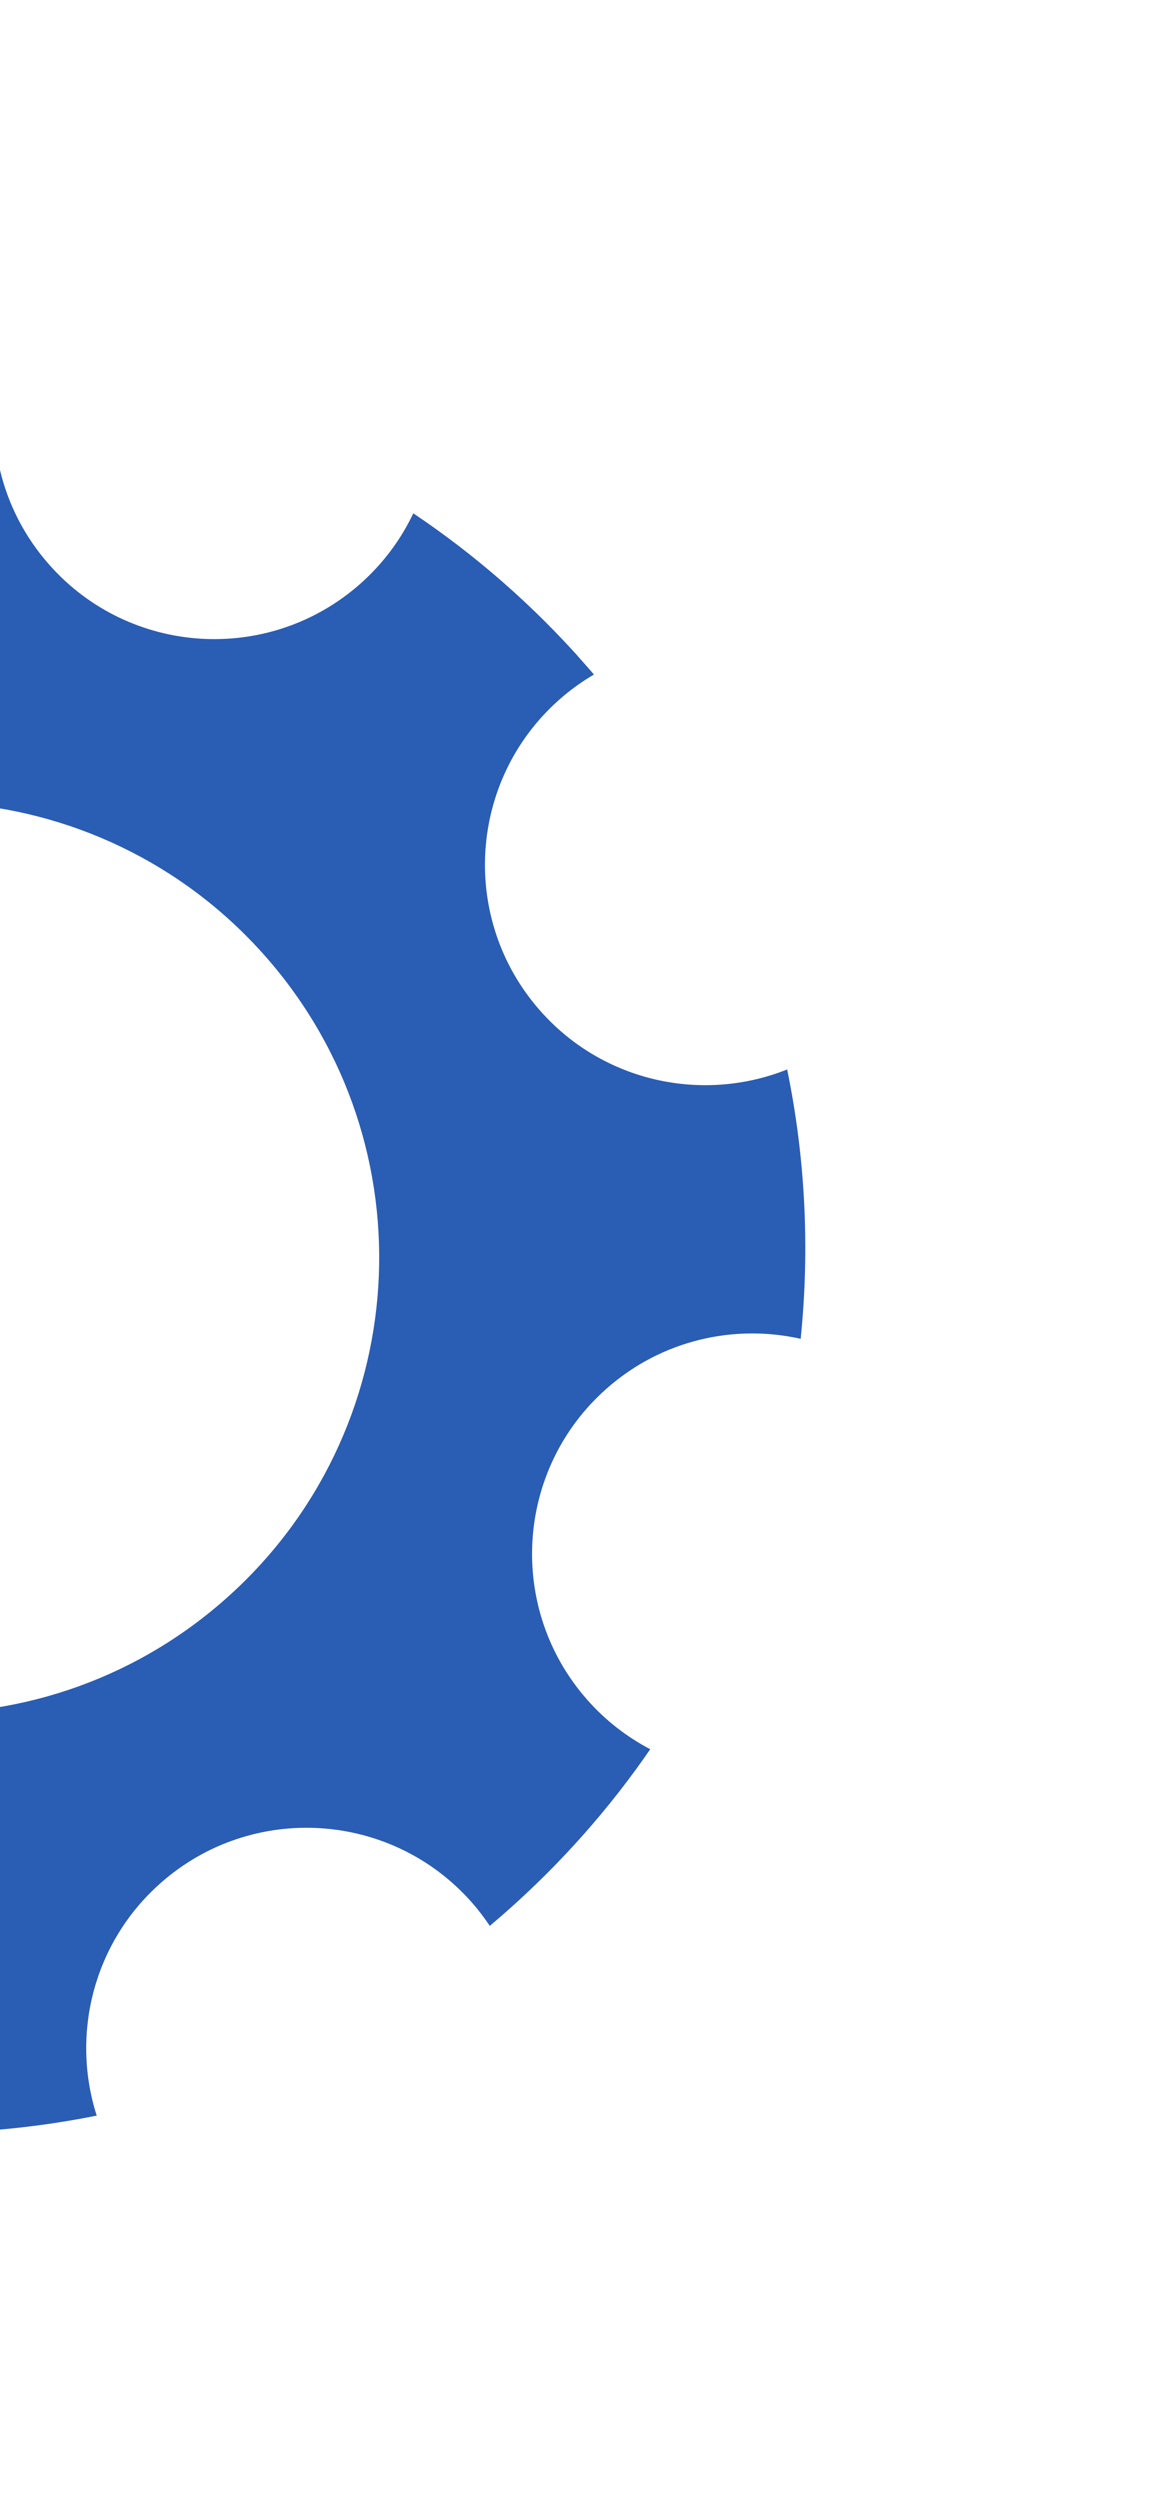 <svg width="303" height="646" viewBox="0 0 303 646" fill="none" xmlns="http://www.w3.org/2000/svg">
<g clip-path="url(#clip0_1918_2856)">
<path d="M168.108 451.995C162.1 448.854 156.547 444.586 151.791 439.19C130.989 415.593 133.248 379.594 156.852 358.785C171.081 346.241 189.801 342.097 207 345.943C209.371 322.786 208.23 299.301 203.506 276.347C181.766 285.042 155.987 279.697 139.611 261.12C118.809 237.523 121.068 201.524 144.673 180.715C147.47 178.248 150.443 176.125 153.548 174.297C152.732 173.34 151.924 172.391 151.085 171.439C137.745 156.308 122.848 143.373 106.854 132.642C103.642 139.408 99.043 145.649 93.072 150.913C69.475 171.715 33.476 169.457 12.667 145.852C-0.06 131.415 -4.136 112.337 0.01 94.931C-21.793 92.984 -43.843 94.141 -65.444 98.466C-55.603 120.603 -60.714 147.453 -79.85 164.323C-103.447 185.125 -139.447 182.867 -160.256 159.262C-163.335 155.768 -165.891 151.999 -167.969 148.063C-169.165 149.075 -170.361 150.086 -171.544 151.129C-187.028 164.779 -200.213 180.053 -211.085 196.484C-203.836 199.711 -197.161 204.496 -191.573 210.834C-170.771 234.431 -173.03 270.431 -196.635 291.24C-211.247 304.121 -230.609 308.15 -248.181 303.752C-249.977 325.45 -248.693 347.388 -244.277 368.867C-223.091 361.54 -198.659 367.178 -182.917 385.036C-162.115 408.633 -164.374 444.632 -187.979 465.441C-190.113 467.323 -192.348 469.009 -194.662 470.509C-193.734 471.594 -192.814 472.687 -191.862 473.766C-178.044 489.441 -162.552 502.761 -145.891 513.715C-142.698 507.234 -138.222 501.257 -132.466 496.183C-108.869 475.381 -72.87 477.64 -52.061 501.245C-39.757 515.202 -35.526 533.49 -38.999 550.417C-17.667 552.153 3.89 550.92 25.003 546.67C18.301 525.772 24.065 501.968 41.579 486.529C65.176 465.727 101.175 467.985 121.984 491.59C123.69 493.525 125.223 495.554 126.624 497.643C128.011 496.477 129.392 495.288 130.767 494.076C145.219 481.335 157.669 467.178 168.108 451.995ZM-108.048 402.848C-151.054 354.063 -146.37 279.659 -97.586 236.653C-48.801 193.646 25.603 198.33 68.609 247.115C111.616 295.9 106.932 370.304 58.147 413.31C9.363 456.316 -65.042 451.633 -108.048 402.848Z" fill="#2A5DB4"/>
</g>
<defs>
<clipPath id="clip0_1918_2856">
<rect width="457.149" height="457.149" fill="white" transform="translate(-0.077) rotate(48.602)"/>
</clipPath>
</defs>
</svg>
